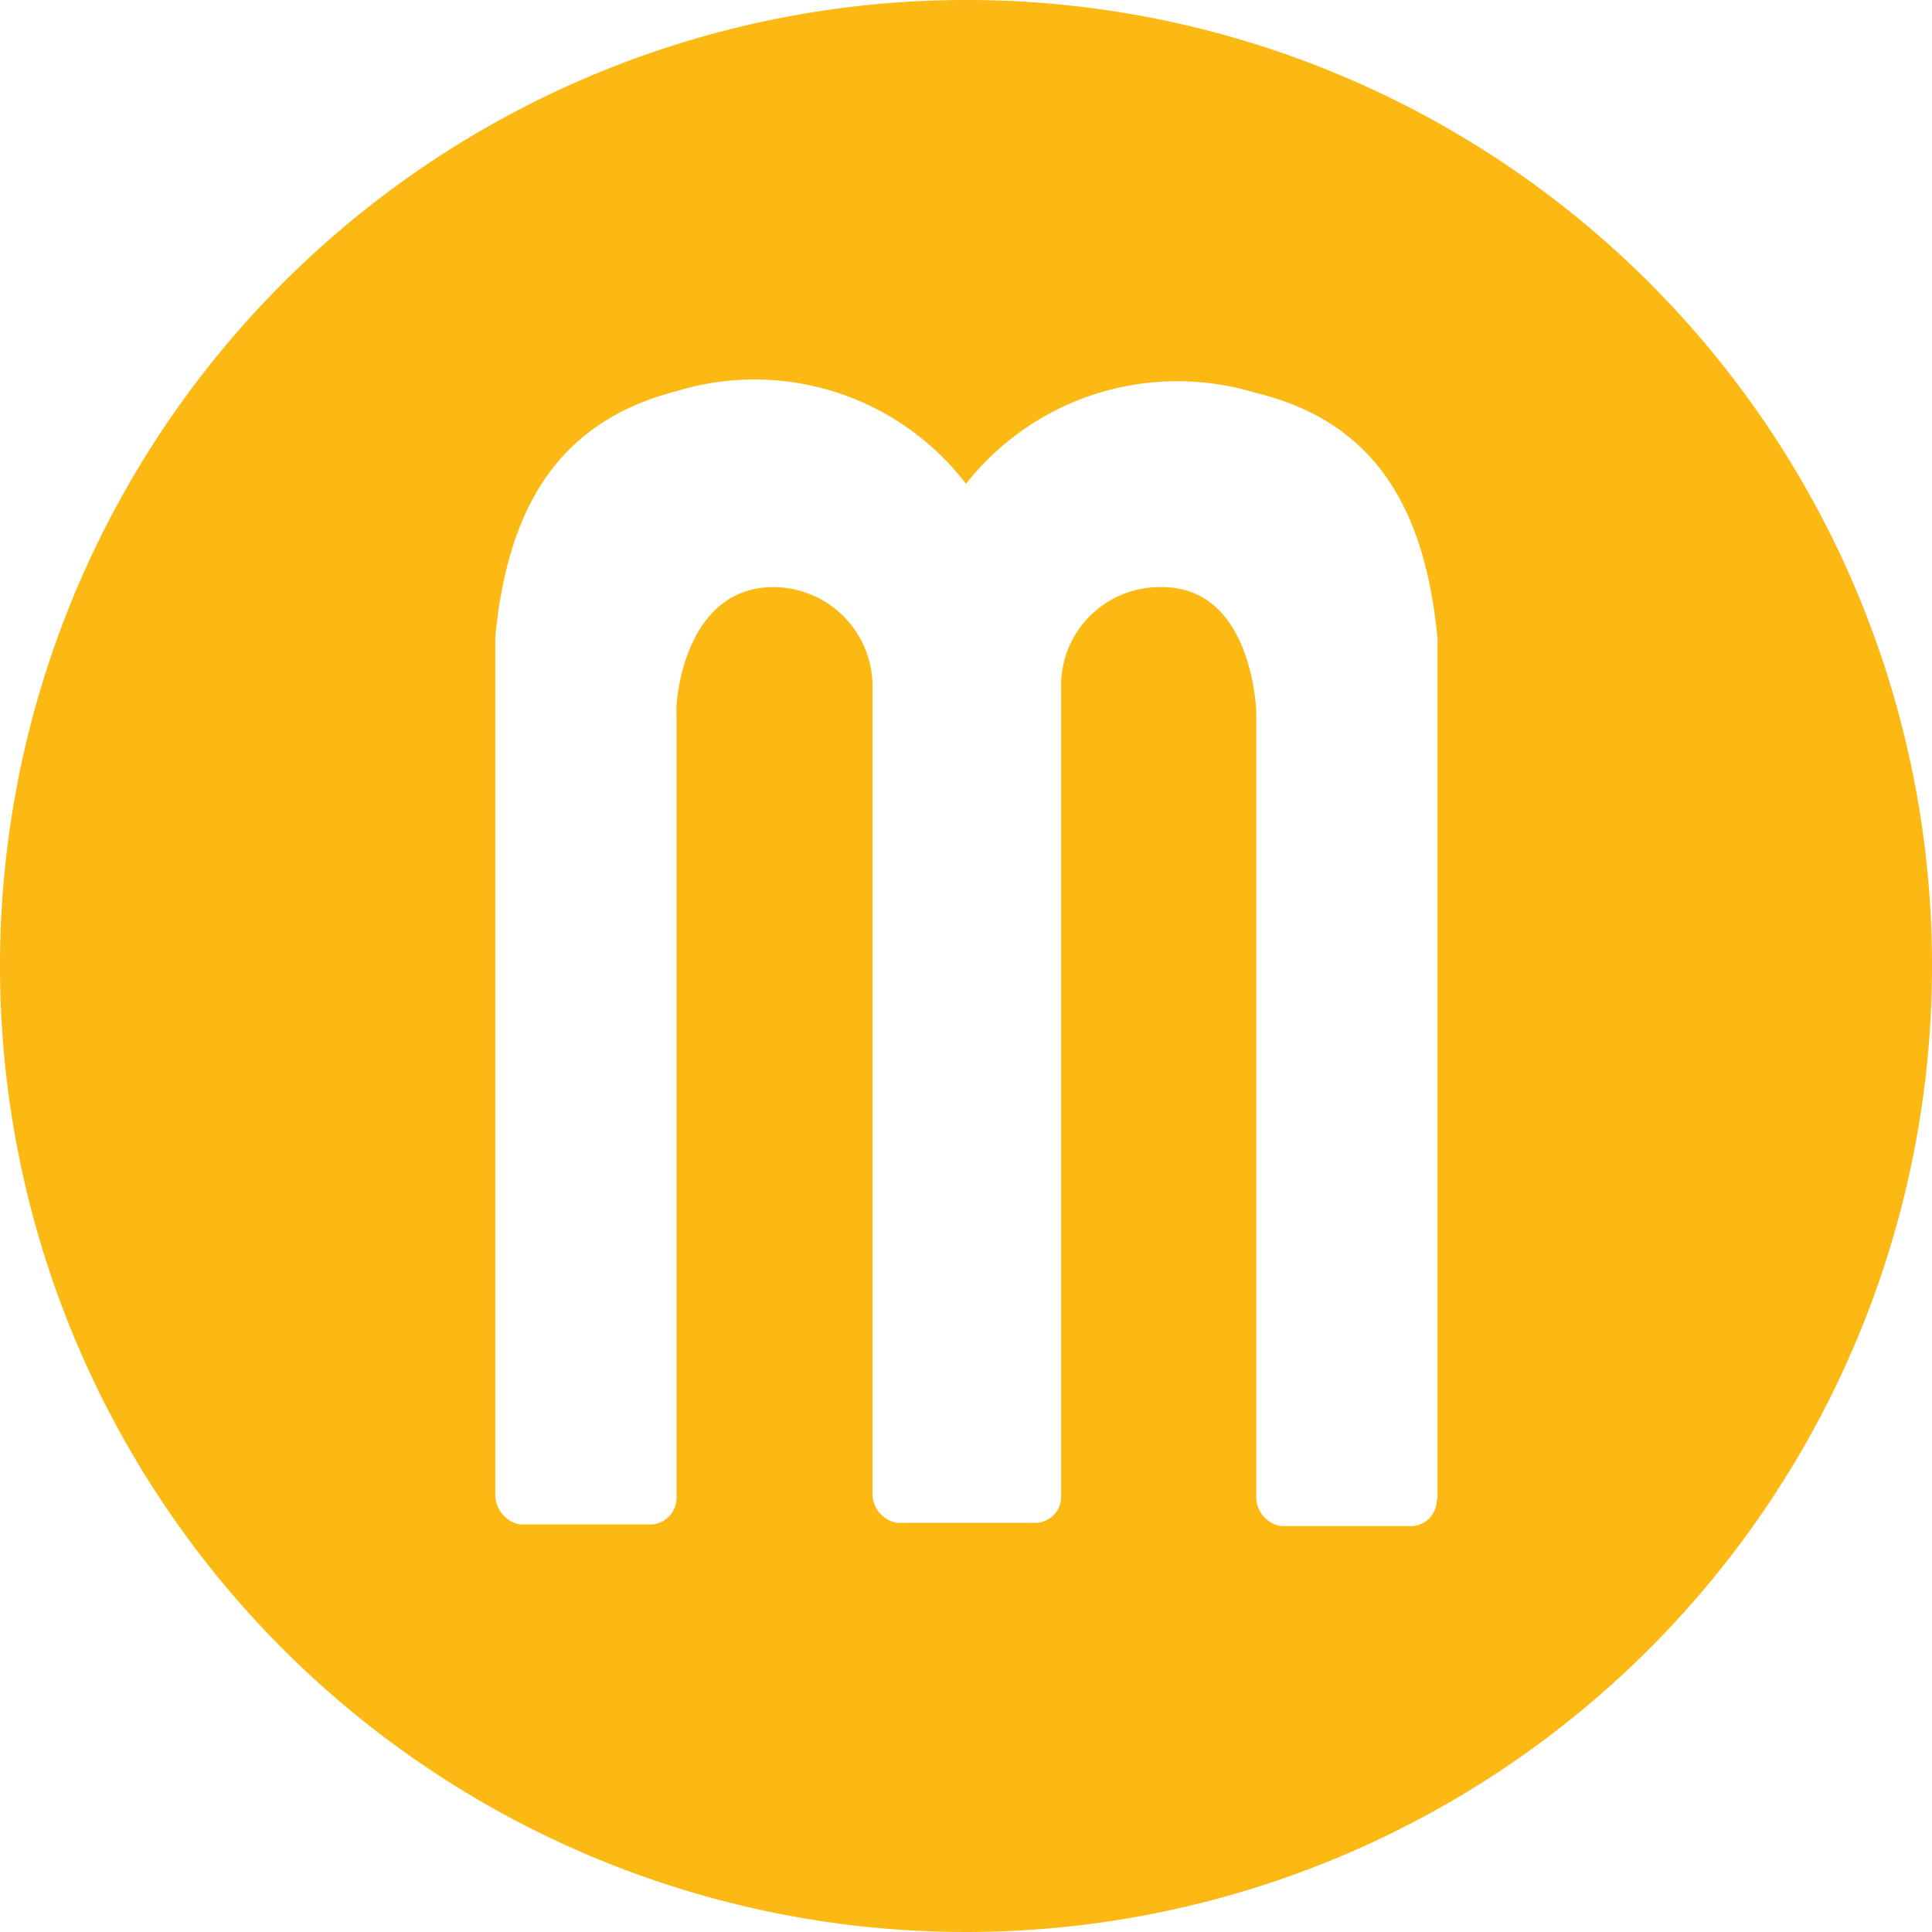 <svg xmlns="http://www.w3.org/2000/svg" viewBox="0 0 23.56 23.56"><defs><style>.f8106537-7d07-4029-a544-ff3eb18b3a4b{fill:#fcb813;}</style></defs><g id="e3947f13-7563-44ea-b068-517fd840cb37" data-name="katman 2"><g id="fcb48284-2361-4f34-ad36-4a91dd8f7092" data-name="Layer 1"><path class="f8106537-7d07-4029-a544-ff3eb18b3a4b" d="M17.52,18.27a.32.32,0,0,1-.29.34H15.62a.36.36,0,0,1-.3-.34V8.7c0-.1-.07-1.56-1.17-1.54a1.2,1.2,0,0,0-1.21,1.18s0,0,0,0v9.89a.32.32,0,0,1-.29.34H10.94a.36.36,0,0,1-.3-.34V8.38s0,0,0,0A1.21,1.21,0,0,0,9.43,7.16c-1.1,0-1.2,1.44-1.18,1.54v9.54a.33.33,0,0,1-.29.35H6.34a.37.37,0,0,1-.3-.35V7.77c.15-1.58.77-2.63,2.21-3A3.25,3.25,0,0,1,11.78,5.9a3.28,3.28,0,0,1,3.53-1.11c1.45.35,2.07,1.4,2.22,3v10.5ZM11.78,0A11.78,11.78,0,1,0,23.56,11.78,11.77,11.77,0,0,0,11.78,0"/></g></g></svg>